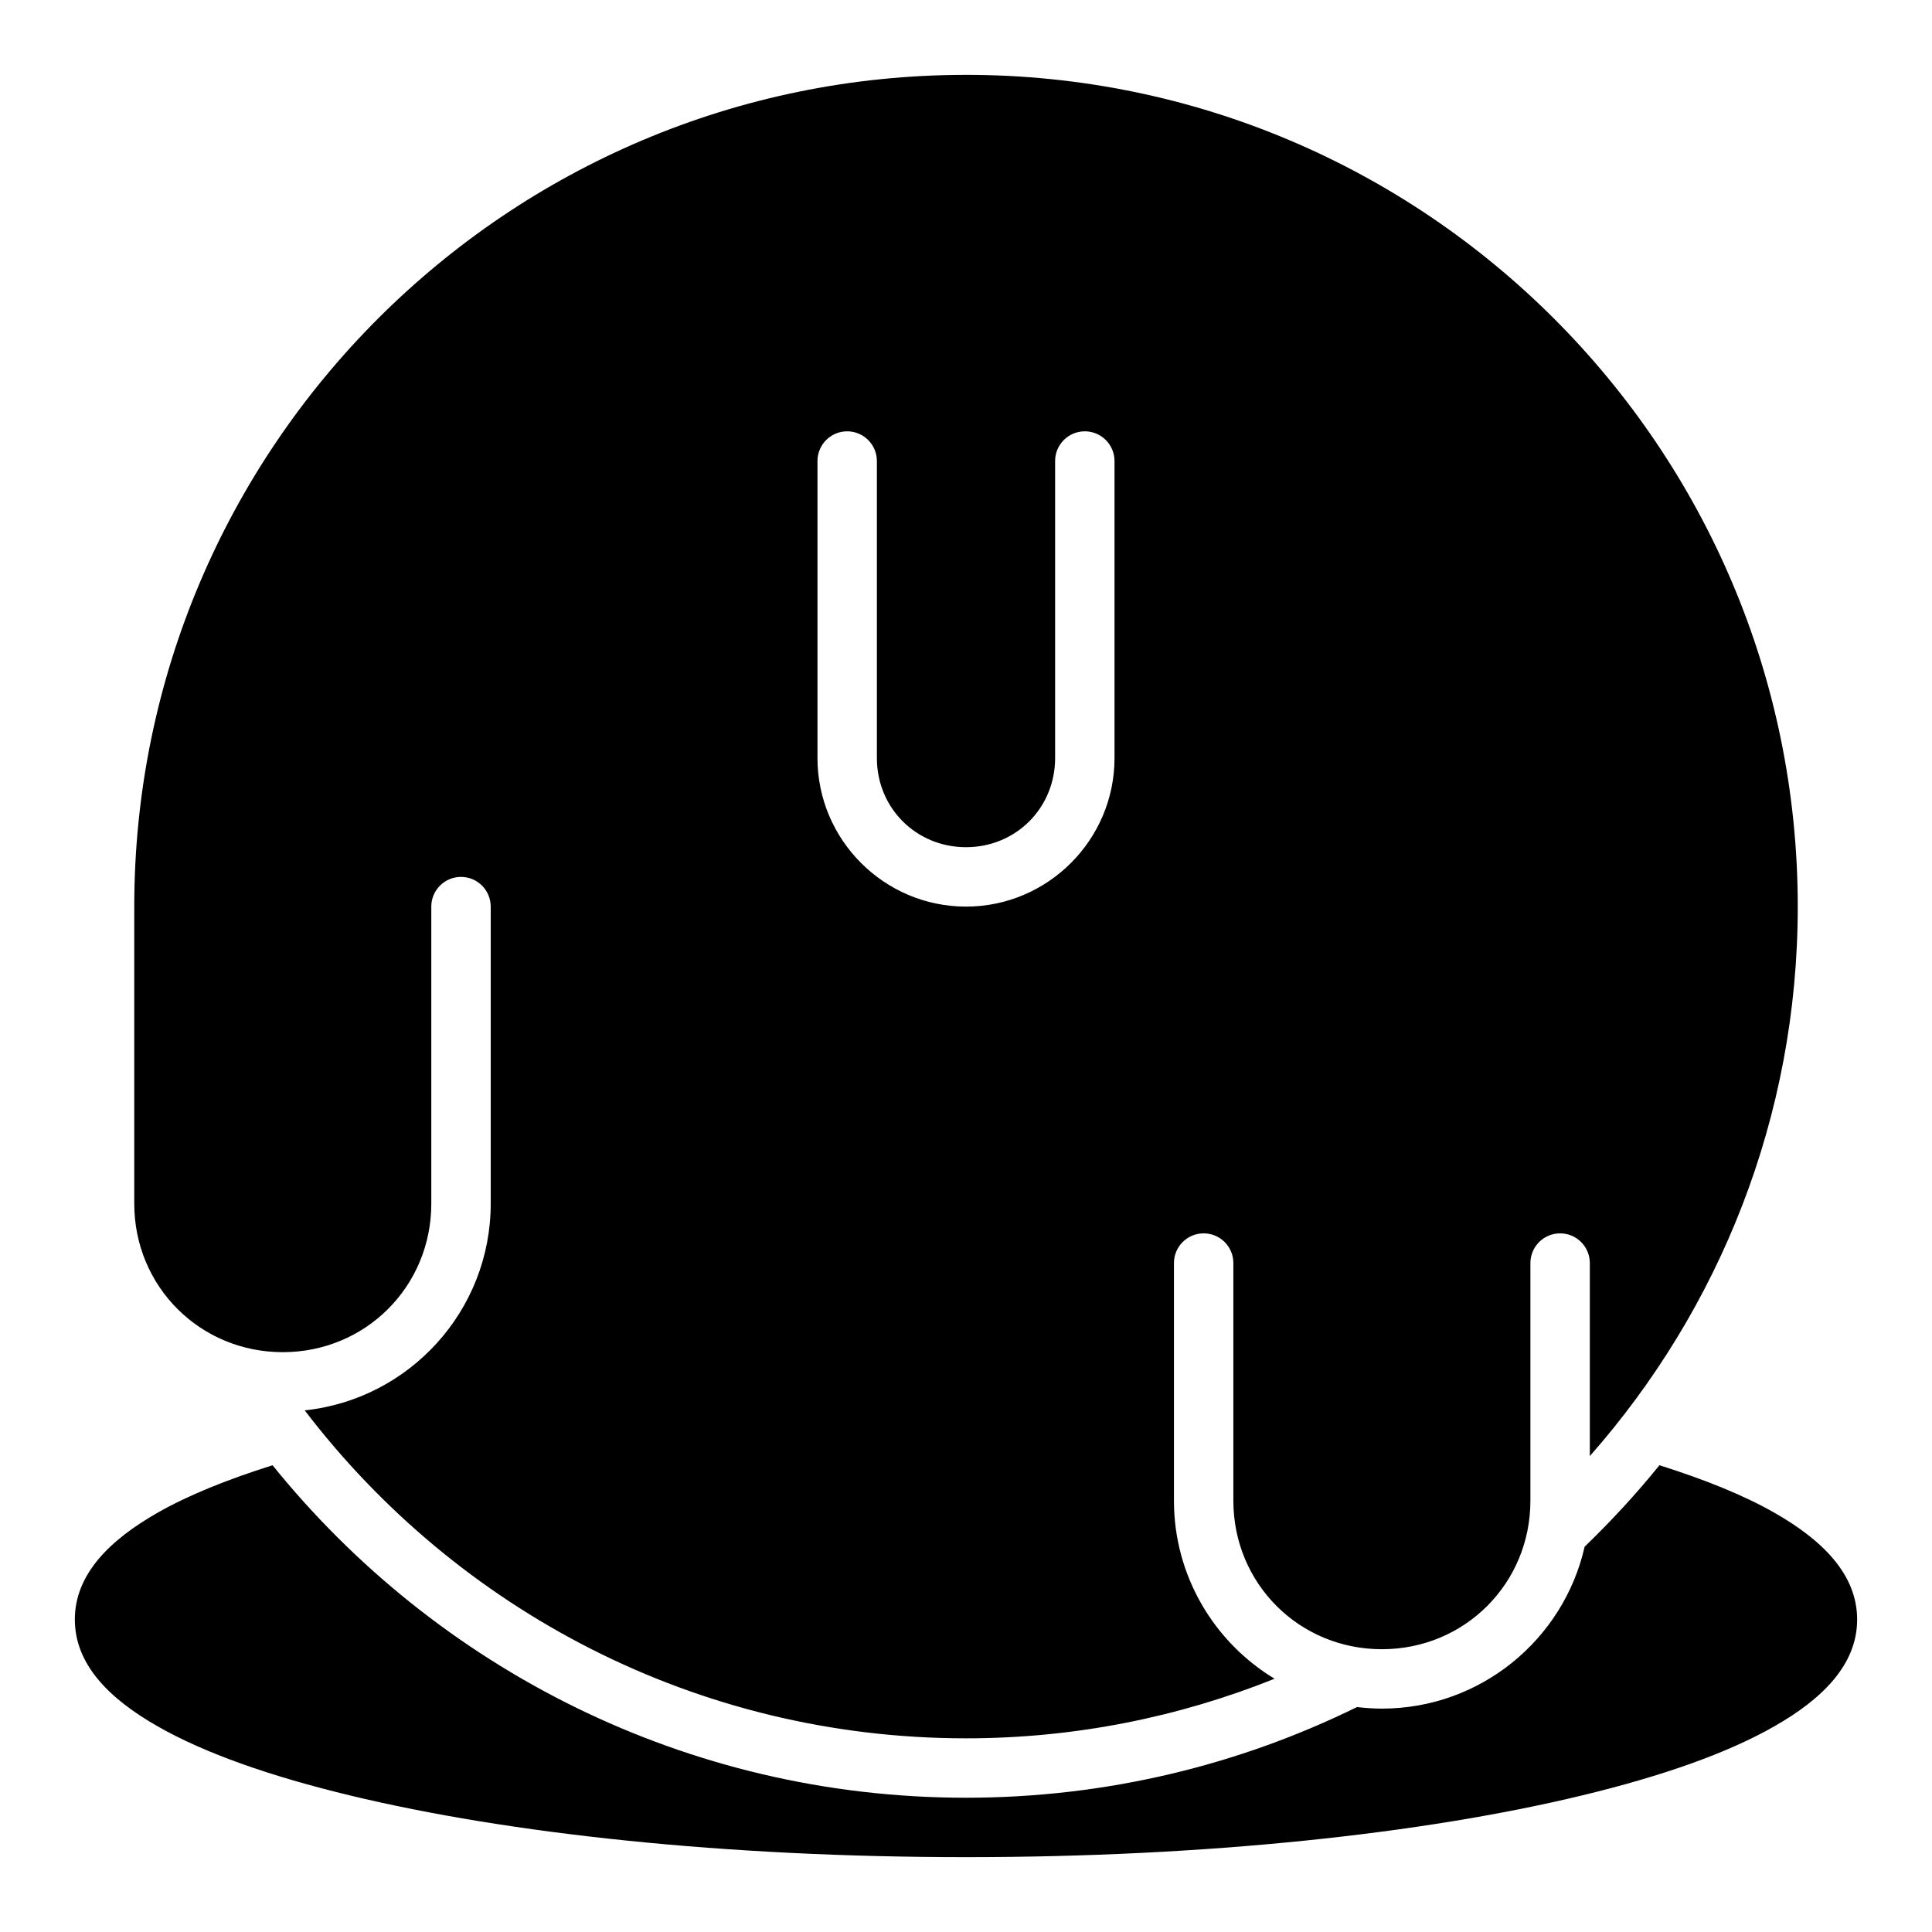 <?xml version="1.0" encoding="UTF-8"?>
<!-- Uploaded to: ICON Repo, www.iconrepo.com, Generator: ICON Repo Mixer Tools -->
<svg fill="#000000" width="800px" height="800px" version="1.1" viewBox="144 144 512 512" xmlns="http://www.w3.org/2000/svg">
 <path d="m400 163.84c-121.64 0-220.42 98.777-220.42 220.42v78.719c0 21.941 17.418 39.359 39.359 39.359s39.359-17.418 39.359-39.359v-78.719c0-4.348 3.527-7.871 7.875-7.871 2.086 0 4.09 0.828 5.566 2.305 1.473 1.477 2.305 3.481 2.305 5.566v78.719c0 28.43-21.625 51.867-49.293 54.781 40.285 52.785 103.79 86.914 175.25 86.914 28.898 0 56.469-5.648 81.766-15.789-15.965-9.66-26.66-27.195-26.66-47.188v-62.977 0.004c0-4.348 3.527-7.871 7.875-7.871 2.086 0 4.09 0.828 5.566 2.305 1.477 1.477 2.305 3.481 2.305 5.566v62.977c0 21.941 17.418 39.359 39.359 39.359 21.941 0 39.359-17.418 39.359-39.359v-62.977c0-4.348 3.527-7.871 7.875-7.871 2.086 0 4.09 0.828 5.566 2.305 1.477 1.477 2.305 3.481 2.305 5.566v51.152c34.262-38.848 55.105-89.805 55.105-145.62 0-121.64-98.777-220.42-220.42-220.42zm-31.488 94.465c2.086 0 4.09 0.832 5.566 2.309s2.305 3.477 2.305 5.566v78.719c0 13.219 10.398 23.617 23.617 23.617s23.617-10.398 23.617-23.617v-78.719h-0.004c0-4.348 3.527-7.875 7.875-7.875 2.086 0 4.09 0.832 5.566 2.309 1.473 1.477 2.305 3.477 2.305 5.566v78.719c0 21.668-17.691 39.359-39.359 39.359s-39.359-17.691-39.359-39.359v-78.719h-0.004c0-4.348 3.527-7.875 7.875-7.875zm-152.28 274c-11.918 3.758-22.273 7.906-30.488 12.594-12.625 7.203-21.91 16.277-21.91 28.289 0 12.016 9.285 21.086 21.91 28.289s29.883 13.234 50.984 18.328c42.199 10.188 99.715 16.359 163.27 16.359 63.551 0 121.06-6.172 163.27-16.359 21.102-5.094 38.359-11.121 50.984-18.328 12.625-7.203 21.91-16.277 21.91-28.289 0-12.016-9.285-21.086-21.91-28.289-8.215-4.688-18.57-8.836-30.488-12.594-6.144 7.609-12.793 14.793-19.82 21.586-5.562 24.543-27.531 42.91-53.734 42.91-2.231 0-4.422-0.156-6.582-0.414-31.301 15.379-66.473 24.031-103.63 24.031-74.156 0-140.43-34.438-183.77-88.113z" fill-rule="evenodd"/>
</svg>